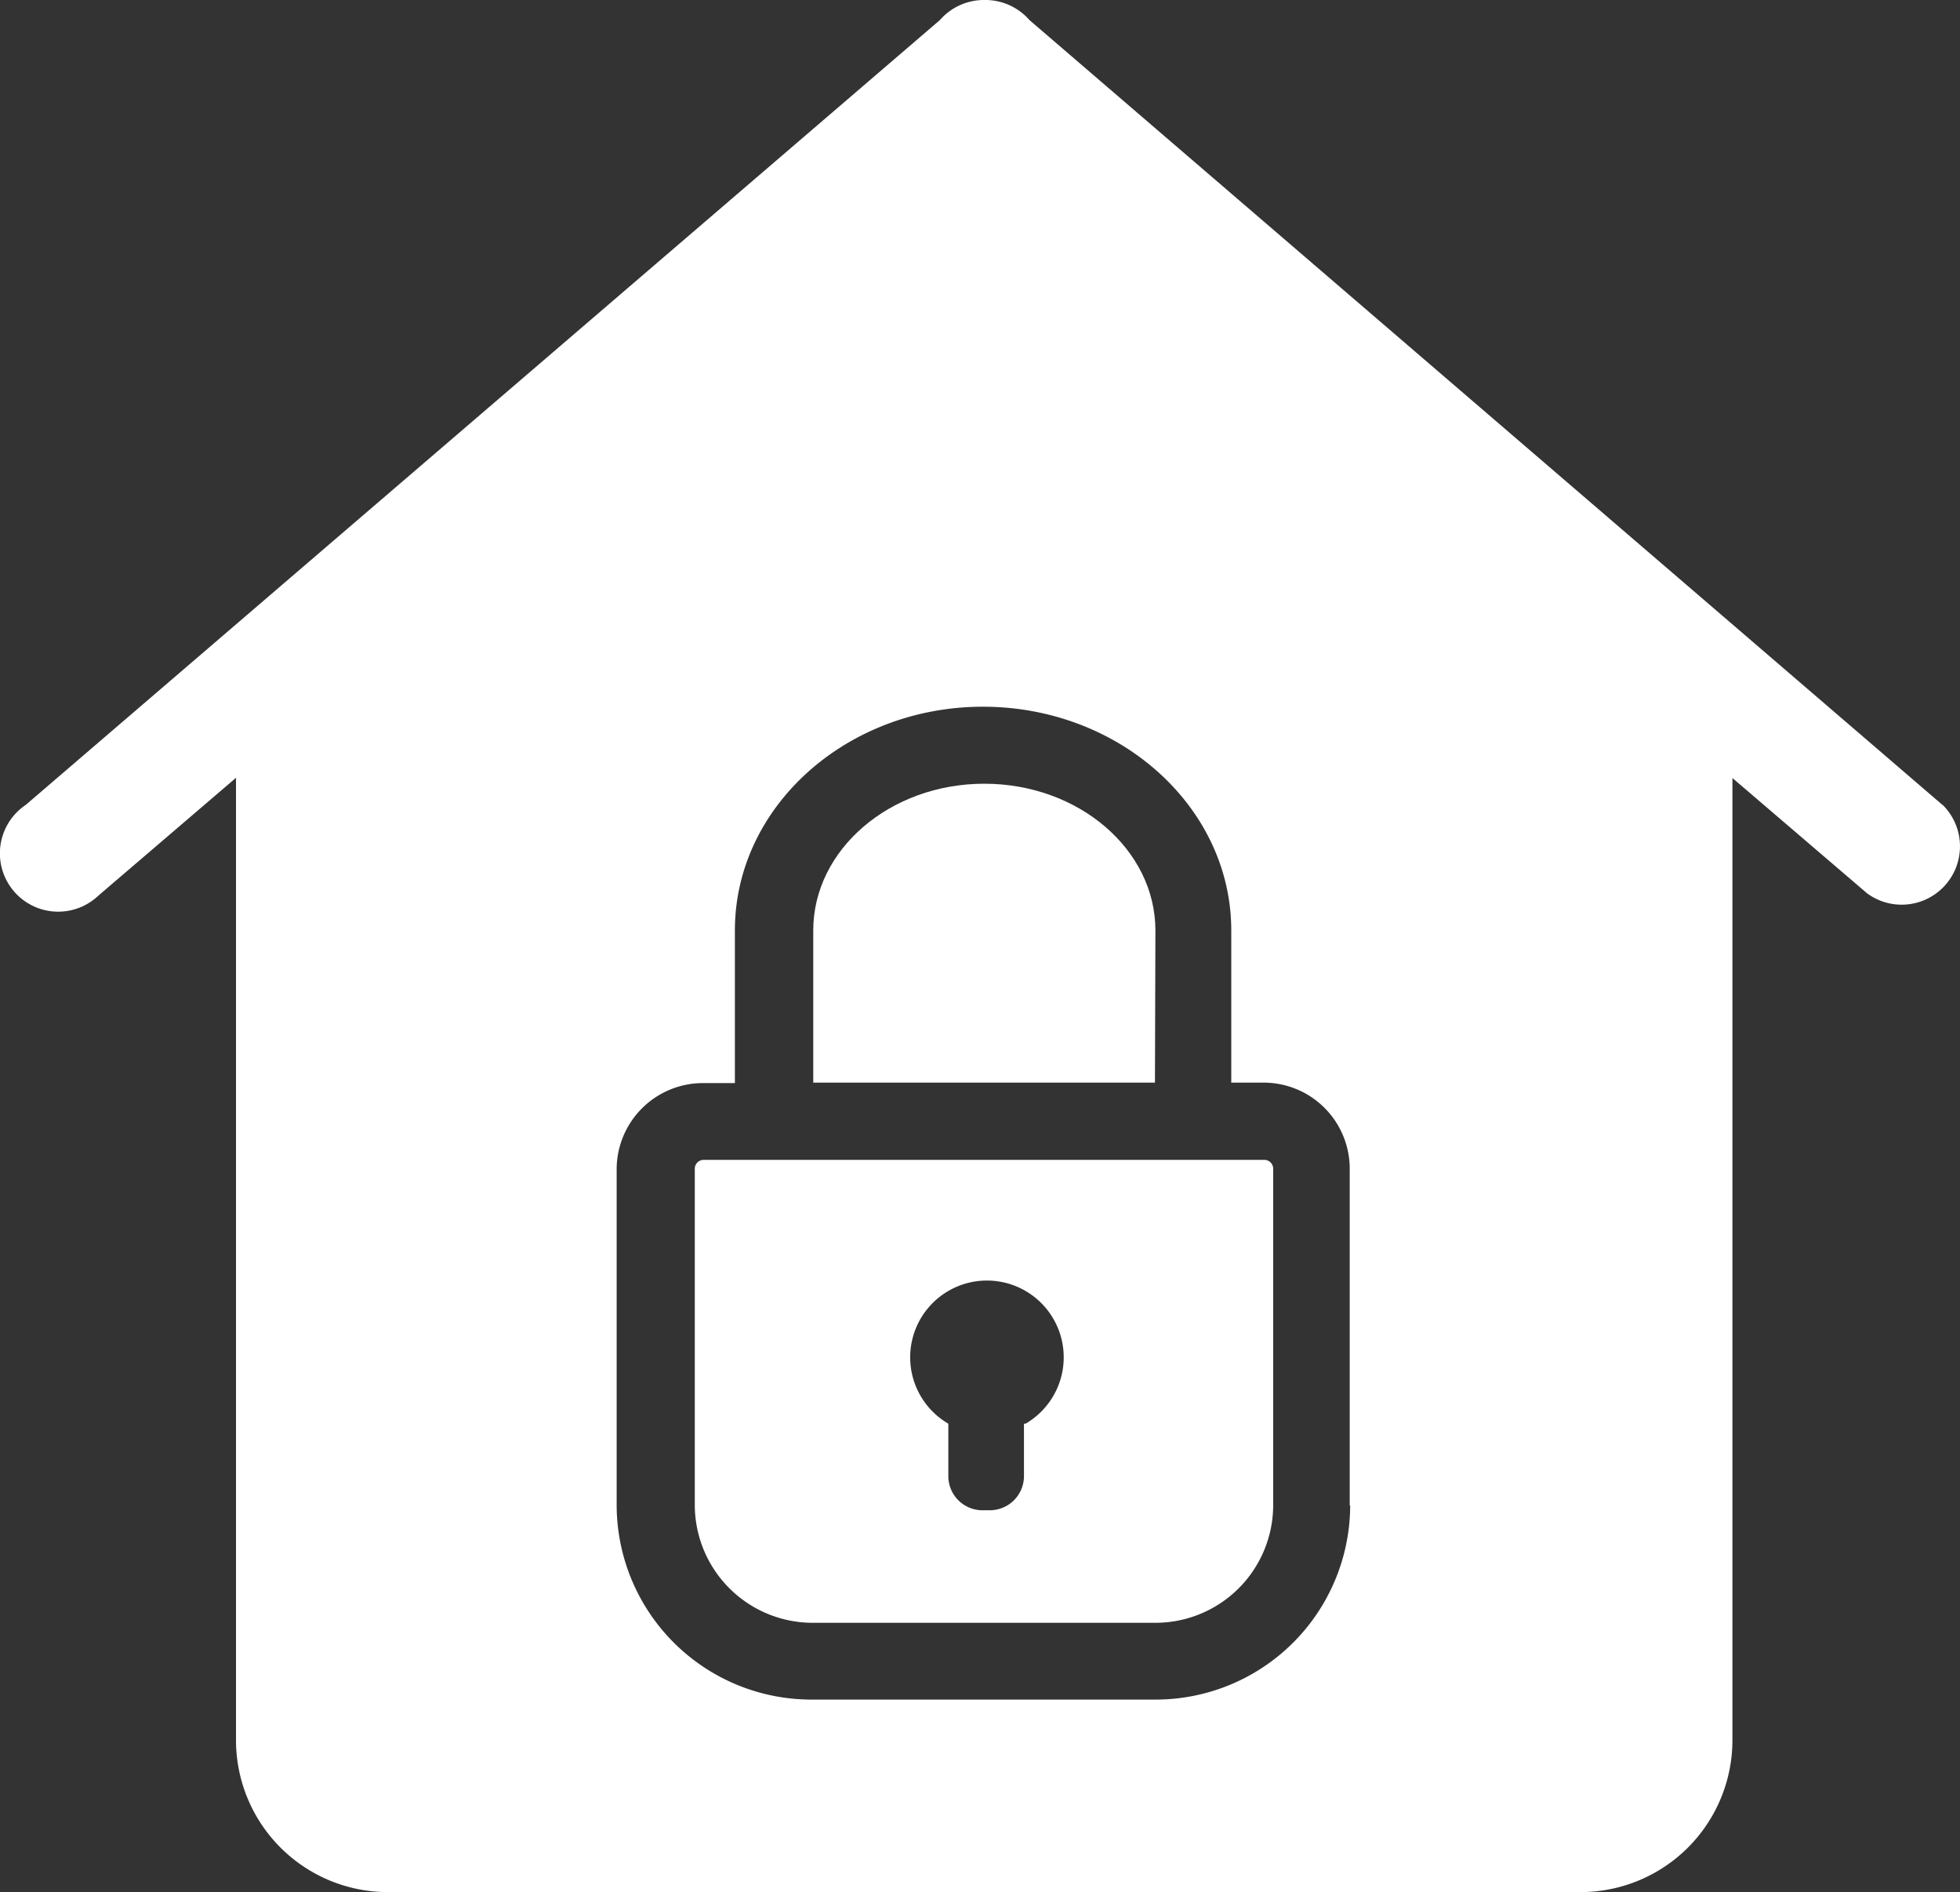 <svg xmlns="http://www.w3.org/2000/svg" id="Layer_1" data-name="Layer 1" viewBox="23.37 26.21 86.04 83.05">
  <rect x="23.37" y="26.21" width="86.04" height="83.05" fill="#333333" stroke="none"/>
  <defs>
    <style>
      .cls-1 {
        fill: #fff;
      }
    </style>
  </defs>
  <g>
    <path class="cls-1" d="M78.87,77.12H54.27a.39.39,0,0,0-.4.39V92.27A5.18,5.18,0,0,0,59,97.44H74.09a5.17,5.17,0,0,0,5.17-5.17V77.53a.39.39,0,0,0-.38-.41ZM68.32,88.7V91a1.5,1.5,0,0,1-1.5,1.5h-.37A1.5,1.5,0,0,1,65,91V88.7a3.37,3.37,0,1,1,3.39,0Z"/>
    <path class="cls-1" d="M74.09,67.05c0-3.55-3.37-6.44-7.51-6.44s-7.51,2.89-7.51,6.44v6.68h15Z"/>
    <path class="cls-1" d="M108.64,61.54,68.56,27.09v0a2.57,2.57,0,0,0-1.9-.88h-.13a2.57,2.57,0,0,0-1.9.88v0L24.5,61.54a2.56,2.56,0,1,0,3.17,4l.15-.13,5.91-5.06v42.26a6.67,6.67,0,0,0,6.64,6.65H92.78a6.67,6.67,0,0,0,6.64-6.65V60.36l5.91,5.06a2.56,2.56,0,0,0,3.32-3.88Zm-26,30.75a8.54,8.54,0,0,1-8.56,8.52H59a8.55,8.55,0,0,1-8.56-8.52V77.53a3.79,3.79,0,0,1,3.78-3.78h1.41v-6.7c0-5.42,4.89-9.82,10.89-9.82s10.9,4.4,10.9,9.82v6.68h1.41a3.78,3.78,0,0,1,3.79,3.77V92.29Z"/>
  </g>
</svg>